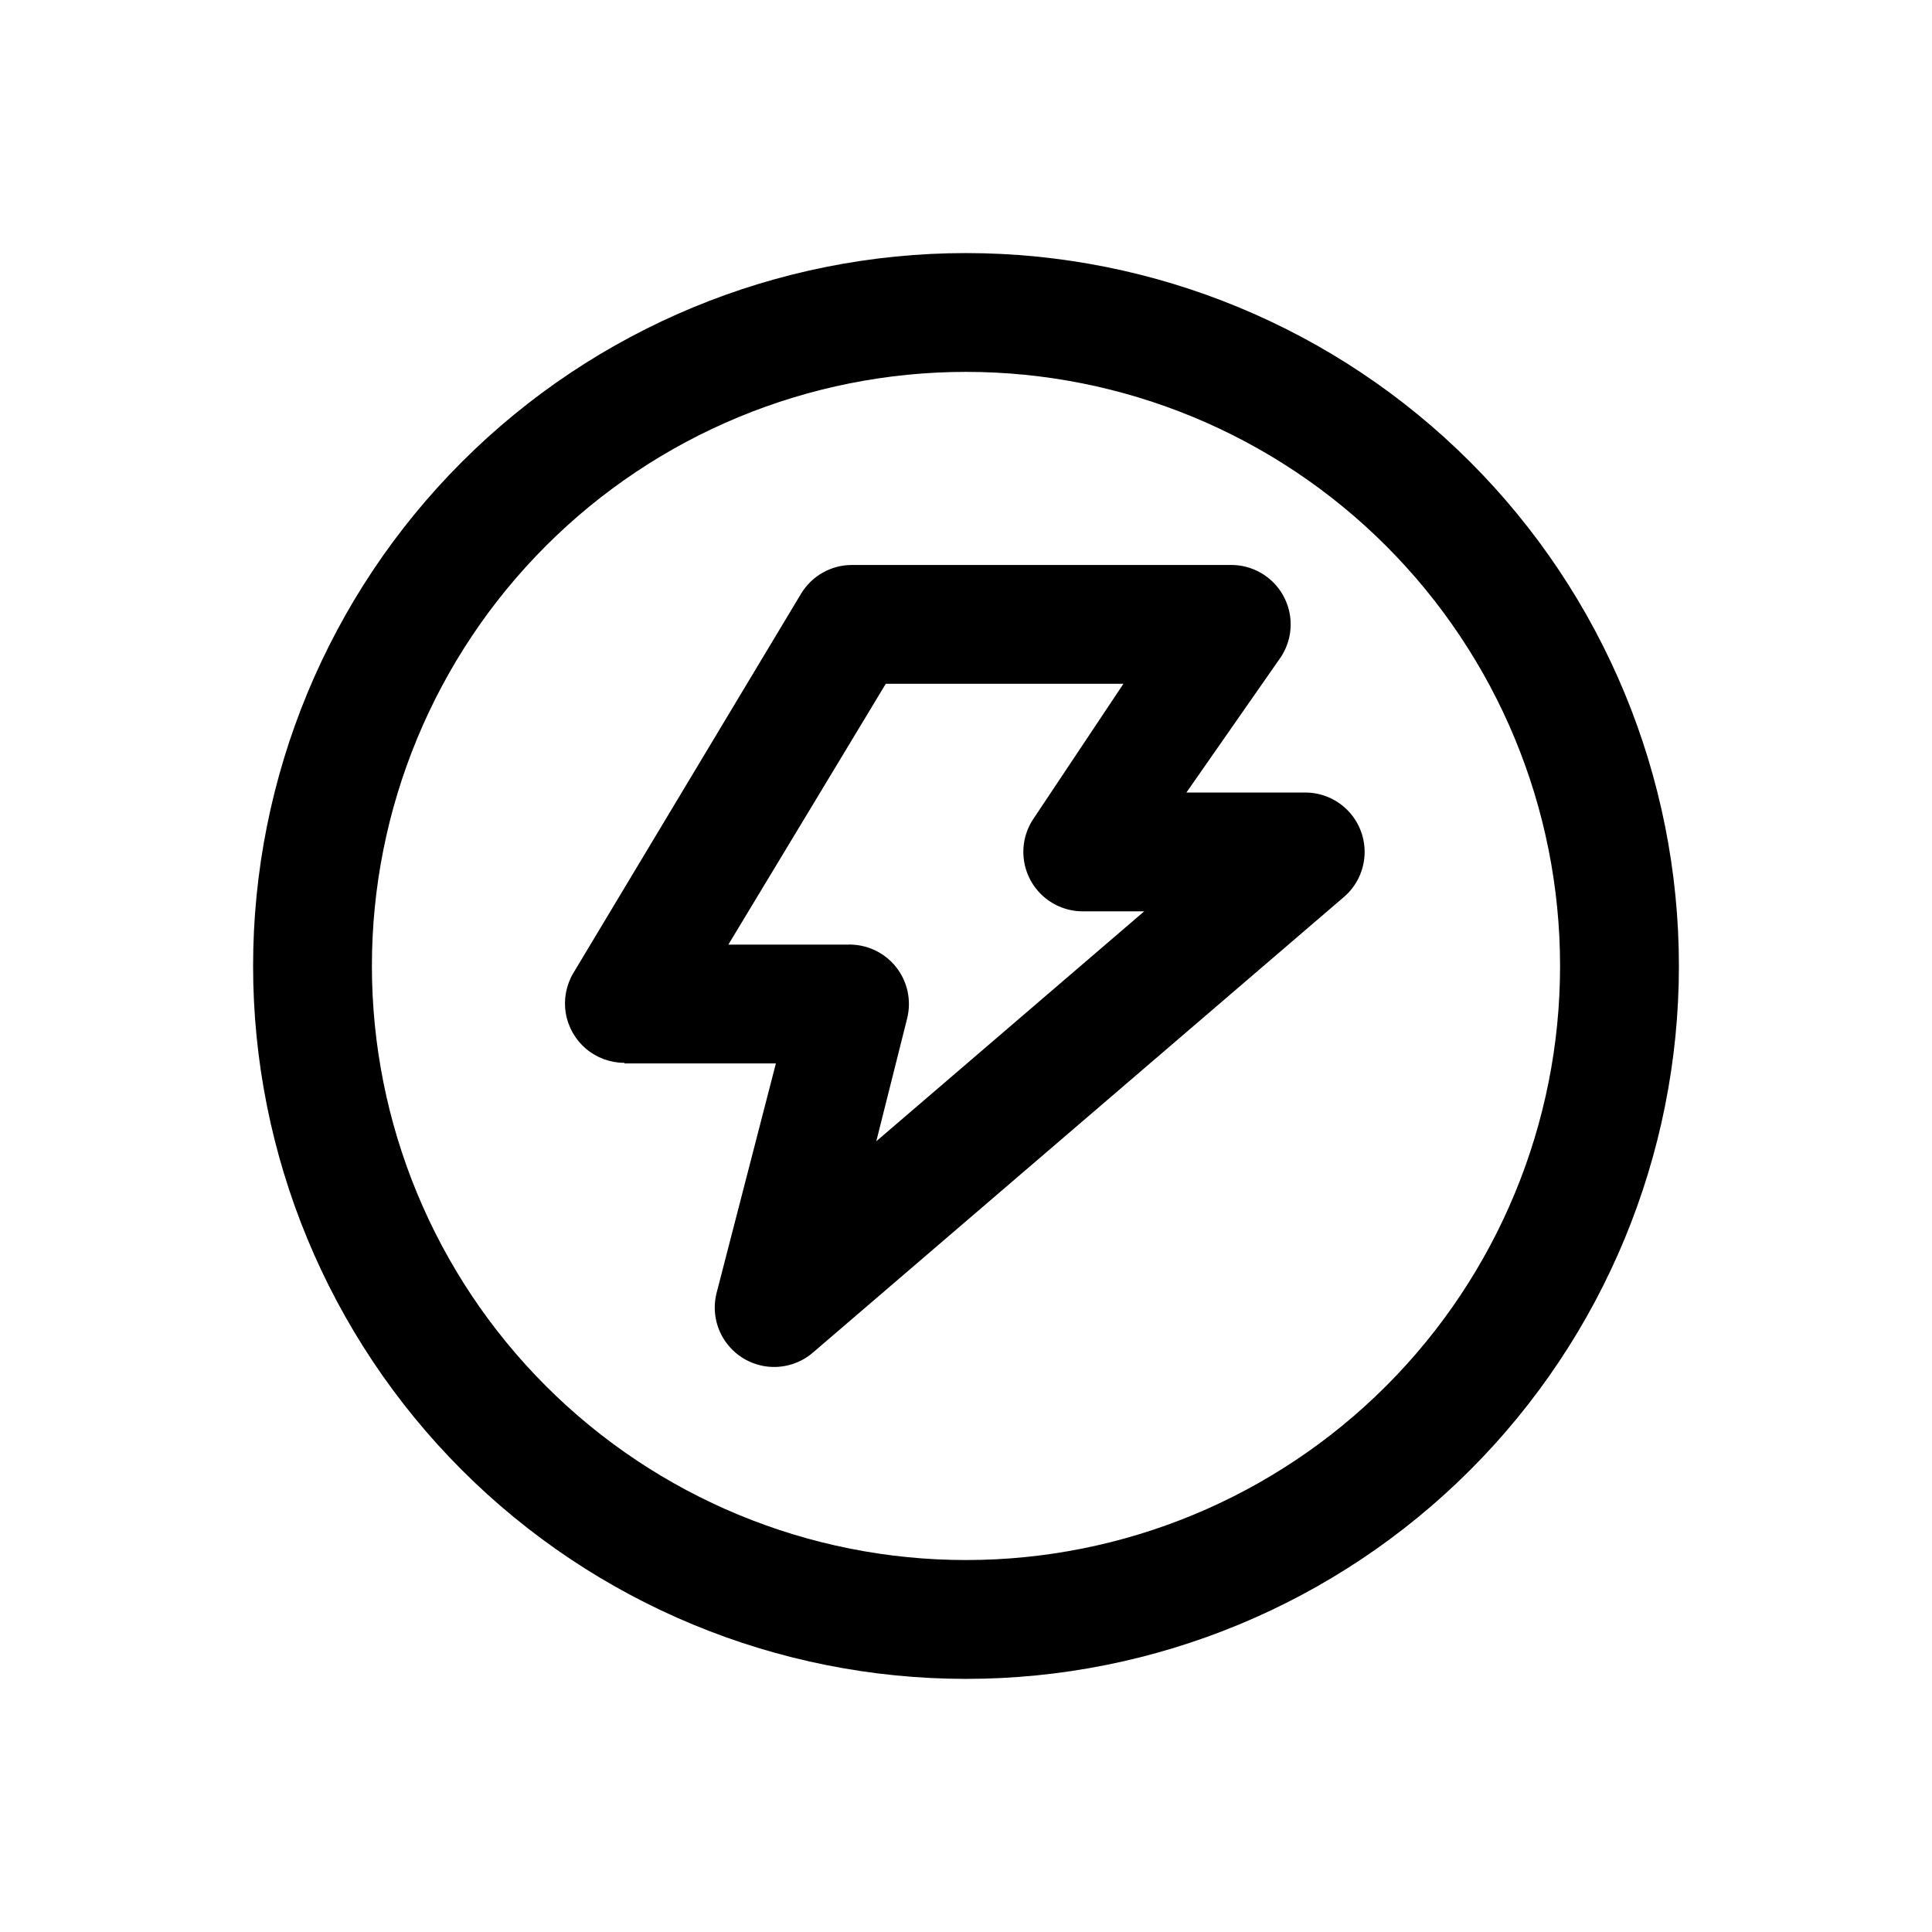 <?xml version="1.0" encoding="UTF-8"?>
<!-- Uploaded to: ICON Repo, www.iconrepo.com, Generator: ICON Repo Mixer Tools -->
<svg fill="#000000" width="800px" height="800px" version="1.1" viewBox="144 144 512 512" xmlns="http://www.w3.org/2000/svg">
 <path d="m309.47 425.82h40.148l-15.742 60.93c-1.07 4.34-0.246 8.934 2.273 12.629 2.516 3.695 6.488 6.144 10.922 6.742 4.43 0.594 8.906-0.727 12.309-3.629l140.75-120.76c3.281-2.805 5.269-6.836 5.492-11.148s-1.332-8.523-4.305-11.656c-2.973-3.133-7.102-4.902-11.418-4.902h-31.488l25.031-35.898c2.09-3.172 2.961-6.992 2.457-10.758-0.508-3.762-2.356-7.219-5.211-9.727-2.852-2.508-6.516-3.898-10.312-3.918h-100.61c-5.559 0-10.703 2.934-13.539 7.715l-60.301 100.45c-1.898 3.203-2.602 6.973-1.98 10.645 0.617 3.668 2.516 7.004 5.356 9.406 2.844 2.402 6.445 3.723 10.164 3.723zm69.273-100.61h62.977l-23.93 35.895c-2.09 3.172-2.961 6.992-2.453 10.758 0.504 3.766 2.356 7.219 5.207 9.727 2.852 2.508 6.516 3.902 10.312 3.922h16.375l-71.004 60.93 8.188-32.59-0.004-0.004c1.184-4.777 0.066-9.836-3.023-13.668-3.094-3.832-7.797-5.996-12.719-5.852h-31.645zm21.258 263.71c50.105 0 98.16-19.902 133.59-55.336 35.434-35.43 55.336-83.484 55.336-133.59 0-50.109-19.902-98.164-55.336-133.59-35.43-35.43-83.484-55.336-133.59-55.336-50.109 0-98.164 19.906-133.59 55.336s-55.336 83.484-55.336 133.59c0 50.105 19.906 98.16 55.336 133.59 35.43 35.434 83.484 55.336 133.59 55.336zm0-346.37c41.754 0 81.801 16.586 111.32 46.113 29.527 29.523 46.113 69.57 46.113 111.33 0 41.754-16.586 81.801-46.113 111.32-29.523 29.527-69.57 46.113-111.32 46.113-41.758 0-81.805-16.586-111.33-46.113-29.527-29.523-46.113-69.57-46.113-111.32 0-41.758 16.586-81.805 46.113-111.33 29.523-29.527 69.57-46.113 111.33-46.113z"/>
</svg>